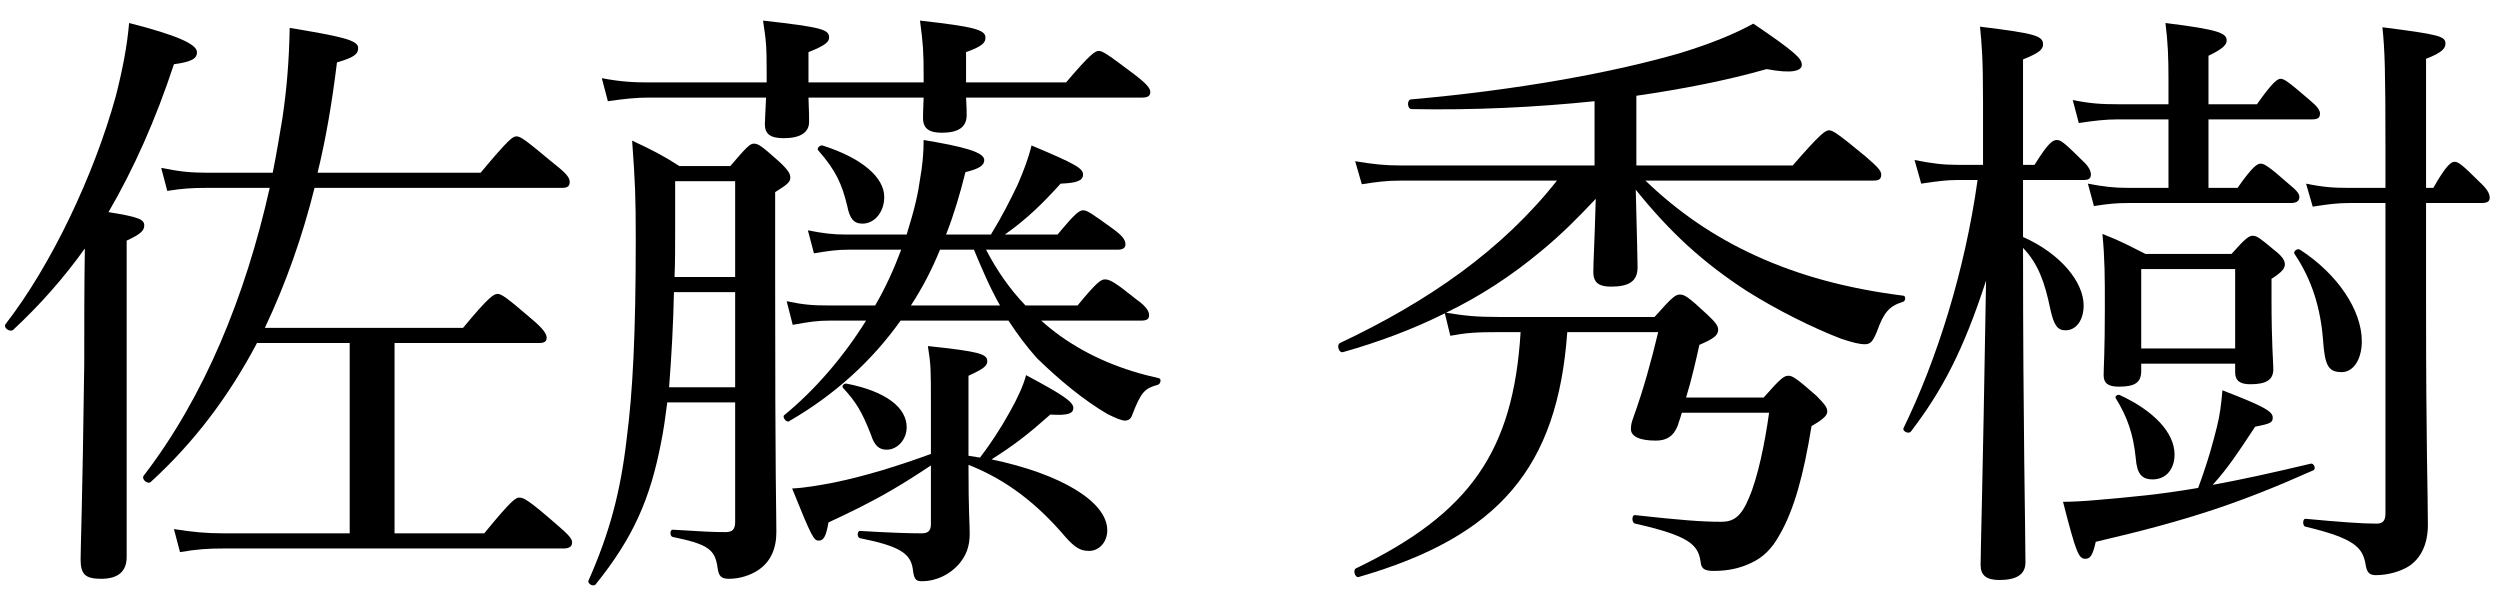 <svg width="99" height="24" viewBox="0 0 99 24" fill="none" xmlns="http://www.w3.org/2000/svg">
<path d="M80.112 7.128V9.384C81.624 10.056 82.512 11.184 82.512 12.096C82.512 12.672 82.224 13.08 81.792 13.08C81.48 13.08 81.336 12.888 81.192 12.24C80.976 11.184 80.712 10.44 80.112 9.816C80.112 16.896 80.208 21.072 80.208 22.272C80.208 22.752 79.848 22.968 79.176 22.968C78.648 22.968 78.432 22.776 78.432 22.368C78.432 21.768 78.504 19.776 78.648 11.112C77.76 13.848 76.92 15.456 75.672 17.088C75.576 17.208 75.312 17.064 75.384 16.944C76.704 14.232 77.808 10.728 78.312 7.128H77.52C77.088 7.128 76.728 7.176 76.08 7.272L75.816 6.336C76.536 6.48 76.968 6.528 77.52 6.528H78.528V4.08C78.528 2.304 78.48 1.776 78.408 1.056C80.568 1.32 80.904 1.416 80.904 1.752C80.904 1.944 80.784 2.088 80.112 2.352V6.528H80.568C81.12 5.64 81.288 5.544 81.456 5.544C81.6 5.544 81.744 5.64 82.488 6.384C82.704 6.576 82.8 6.768 82.8 6.912C82.8 7.056 82.728 7.128 82.512 7.128H80.112ZM85.872 4.728H83.856C83.376 4.728 82.968 4.776 82.32 4.872L82.08 3.96C82.776 4.104 83.232 4.128 83.856 4.128H85.872V3.144C85.872 2.256 85.848 1.68 85.752 0.912C87.912 1.176 88.176 1.32 88.176 1.608C88.176 1.776 88.008 1.944 87.456 2.208V4.128H89.376C90 3.24 90.192 3.12 90.312 3.12C90.456 3.12 90.624 3.24 91.488 3.984C91.752 4.2 91.872 4.368 91.872 4.488C91.872 4.656 91.8 4.728 91.56 4.728H87.456V7.44H88.608C89.208 6.576 89.4 6.48 89.52 6.48C89.664 6.48 89.832 6.576 90.648 7.296C90.912 7.512 91.056 7.656 91.056 7.8C91.056 7.944 90.96 8.04 90.72 8.04H84.264C83.856 8.04 83.52 8.064 82.92 8.16L82.68 7.272C83.304 7.392 83.712 7.44 84.288 7.44H85.872V4.728ZM87.624 19.2C88.68 19.008 89.904 18.744 91.512 18.36C91.632 18.336 91.728 18.576 91.608 18.624C88.752 19.896 86.712 20.592 82.992 21.456C82.872 21.984 82.776 22.128 82.584 22.128C82.32 22.128 82.224 21.936 81.696 19.872C82.032 19.872 82.488 19.848 83.04 19.8C84.408 19.68 85.536 19.584 87.048 19.32C87.456 18.216 87.648 17.472 87.792 16.896C87.912 16.416 87.96 16.008 88.008 15.456C89.688 16.104 90 16.296 90 16.536C90 16.728 89.928 16.776 89.304 16.896C88.608 17.952 88.248 18.504 87.624 19.2ZM84.792 14.4V14.688C84.792 15.144 84.552 15.312 83.904 15.312C83.472 15.312 83.304 15.168 83.304 14.856C83.304 14.544 83.352 13.968 83.352 12.168C83.352 10.968 83.352 10.272 83.256 9.264C84 9.552 84.288 9.72 84.96 10.056H88.368C88.92 9.432 89.064 9.336 89.208 9.336C89.376 9.336 89.496 9.432 90.072 9.912C90.384 10.152 90.48 10.32 90.48 10.464C90.48 10.608 90.408 10.752 89.952 11.04V11.856C89.952 13.608 90.024 14.376 90.024 14.616C90.024 15.048 89.736 15.216 89.112 15.216C88.728 15.216 88.512 15.096 88.512 14.736V14.4H84.792ZM88.512 13.8V10.656H84.792V13.8H88.512ZM94.464 8.04H93.024C92.568 8.04 92.184 8.088 91.584 8.184L91.32 7.272C92.016 7.416 92.424 7.44 93.024 7.44H94.464V5.88C94.464 2.784 94.44 2.016 94.344 1.08C96.624 1.368 96.84 1.44 96.84 1.728C96.84 1.92 96.696 2.088 96.072 2.328V7.44H96.36C96.888 6.504 97.08 6.408 97.2 6.408C97.344 6.408 97.488 6.504 98.184 7.2C98.472 7.464 98.592 7.656 98.592 7.824C98.592 7.968 98.52 8.04 98.256 8.04H96.072V12.144C96.072 17.76 96.144 19.488 96.144 20.784C96.144 21.6 95.832 22.128 95.4 22.416C95.064 22.632 94.56 22.776 94.08 22.776C93.816 22.776 93.72 22.656 93.672 22.32C93.552 21.672 93.216 21.312 91.296 20.856C91.176 20.832 91.176 20.544 91.296 20.544C92.592 20.664 93.504 20.736 94.104 20.736C94.368 20.736 94.464 20.616 94.464 20.328V8.04ZM92.736 14.736C92.208 14.736 92.064 14.496 91.992 13.464C91.896 12.216 91.56 11.088 90.864 10.056C90.792 9.96 90.984 9.816 91.08 9.888C92.568 10.848 93.528 12.288 93.528 13.512C93.528 14.232 93.192 14.736 92.736 14.736ZM85.248 18.984C84.816 18.984 84.624 18.768 84.576 18.144C84.48 17.184 84.24 16.512 83.784 15.768C83.736 15.696 83.856 15.6 83.952 15.648C85.296 16.272 86.112 17.136 86.112 18C86.112 18.576 85.776 18.984 85.248 18.984Z" fill="black"/>
<path d="M74.184 7.152H65.16C66.432 8.376 67.848 9.36 69.528 10.127C71.208 10.896 73.104 11.424 75.384 11.711C75.48 11.736 75.456 11.928 75.36 11.951C74.808 12.12 74.592 12.383 74.328 13.127C74.16 13.536 74.064 13.632 73.848 13.632C73.632 13.632 73.344 13.559 72.912 13.415C71.784 12.983 70.344 12.264 69.168 11.52C67.464 10.415 66.144 9.216 64.776 7.512C64.824 9.48 64.848 10.248 64.848 10.584C64.848 11.136 64.512 11.351 63.792 11.351C63.336 11.351 63.096 11.207 63.096 10.775C63.096 10.367 63.144 9.624 63.192 7.872C62.496 8.616 61.8 9.312 61.008 9.96C59.856 10.919 58.608 11.736 57.264 12.383C58.008 12.504 58.44 12.552 59.352 12.552H65.52C66.24 11.736 66.36 11.664 66.528 11.664C66.696 11.664 66.84 11.736 67.608 12.456C67.944 12.768 68.04 12.912 68.04 13.056C68.04 13.271 67.872 13.415 67.296 13.655C67.152 14.303 66.984 15.047 66.768 15.743H69.84C70.536 14.951 70.656 14.88 70.824 14.88C70.968 14.88 71.112 14.951 71.928 15.671C72.288 16.032 72.36 16.151 72.36 16.296C72.36 16.439 72.24 16.584 71.736 16.872C71.424 18.816 71.04 20.207 70.464 21.192C70.176 21.72 69.816 22.079 69.336 22.296C68.88 22.512 68.424 22.608 67.848 22.608C67.488 22.608 67.368 22.512 67.344 22.247C67.248 21.552 66.864 21.215 64.752 20.735C64.608 20.712 64.608 20.375 64.752 20.399C66.504 20.591 67.368 20.663 68.16 20.663C68.64 20.663 68.952 20.471 69.264 19.703C69.6 18.936 69.888 17.567 70.056 16.343H66.6C66.552 16.535 66.48 16.703 66.432 16.872C66.264 17.279 66 17.448 65.568 17.448C64.92 17.448 64.584 17.279 64.584 16.991C64.584 16.848 64.608 16.727 64.68 16.535C65.088 15.408 65.4 14.255 65.664 13.152H62.064C61.68 18.503 59.376 21.239 53.808 22.848C53.664 22.895 53.568 22.584 53.688 22.512C58.224 20.328 59.928 17.855 60.216 13.152H59.4C58.44 13.152 58.104 13.175 57.432 13.296L57.216 12.408C55.968 13.031 54.624 13.536 53.184 13.944C53.016 13.992 52.92 13.655 53.064 13.584C56.568 11.928 59.472 9.912 61.656 7.152H55.464C54.912 7.152 54.552 7.2 53.928 7.296L53.664 6.384C54.384 6.504 54.84 6.552 55.44 6.552H63.144V4.008C60.816 4.248 58.368 4.368 55.896 4.32C55.728 4.32 55.704 3.96 55.872 3.936C60 3.576 63.888 2.88 66.576 2.088C67.752 1.728 68.688 1.344 69.432 0.936C71.136 2.088 71.352 2.328 71.352 2.568C71.352 2.808 70.968 2.928 69.96 2.736C68.352 3.192 66.624 3.528 64.8 3.792V6.552H70.992C72.096 5.28 72.288 5.16 72.432 5.16C72.576 5.16 72.768 5.28 73.872 6.192C74.376 6.624 74.496 6.768 74.496 6.912C74.496 7.08 74.424 7.152 74.184 7.152Z" fill="black"/>
<path d="M39.936 12.696H35.664C34.536 14.28 33.072 15.624 31.248 16.68C31.152 16.752 30.96 16.512 31.056 16.44C32.256 15.456 33.384 14.16 34.296 12.696H32.856C32.376 12.696 32.04 12.744 31.392 12.864L31.152 11.928C31.824 12.072 32.208 12.096 32.784 12.096H34.656C35.064 11.4 35.4 10.656 35.688 9.888H33.576C33.144 9.888 32.808 9.936 32.232 10.032L31.992 9.12C32.592 9.24 32.976 9.288 33.504 9.288H35.904C36.24 8.208 36.36 7.632 36.432 7.104C36.528 6.576 36.576 6.072 36.576 5.544C38.16 5.808 38.976 6.024 38.976 6.336C38.976 6.528 38.832 6.672 38.232 6.816C38.016 7.68 37.776 8.496 37.464 9.288H39.24C39.696 8.544 40.032 7.872 40.296 7.32C40.536 6.768 40.728 6.264 40.848 5.76C42.624 6.504 42.888 6.672 42.888 6.912C42.888 7.152 42.648 7.248 42 7.272C41.328 8.016 40.68 8.664 39.792 9.288H41.88C42.576 8.448 42.744 8.328 42.888 8.328C43.056 8.328 43.224 8.448 44.088 9.072C44.448 9.336 44.568 9.504 44.568 9.672C44.568 9.816 44.472 9.888 44.256 9.888H39.048C39.456 10.68 39.984 11.448 40.608 12.096H42.672C43.44 11.16 43.608 11.064 43.752 11.064C43.944 11.064 44.136 11.16 45 11.856C45.408 12.144 45.504 12.336 45.504 12.48C45.504 12.624 45.432 12.696 45.192 12.696H41.232C41.472 12.912 41.712 13.104 41.976 13.296C43.152 14.136 44.472 14.664 45.888 14.976C46.008 15 45.96 15.216 45.84 15.24C45.336 15.384 45.192 15.504 44.832 16.44C44.784 16.584 44.688 16.656 44.544 16.656C44.424 16.656 44.184 16.56 43.848 16.392C42.912 15.84 41.976 15.072 41.064 14.184C40.656 13.728 40.296 13.248 39.936 12.696ZM36.072 12.096H39.6C39.192 11.376 38.88 10.632 38.568 9.888H37.224C36.912 10.656 36.528 11.4 36.072 12.096ZM38.352 14.88V18.048C38.496 18.072 38.664 18.096 38.808 18.12C39.216 17.592 39.624 16.968 39.984 16.32C40.296 15.768 40.536 15.24 40.632 14.856C42.072 15.624 42.504 15.912 42.504 16.152C42.504 16.368 42.312 16.464 41.592 16.416C40.728 17.184 40.176 17.616 39.264 18.192C42.024 18.768 43.848 19.872 43.848 21C43.848 21.456 43.536 21.816 43.128 21.816C42.792 21.816 42.576 21.696 42.192 21.264C41.112 19.992 39.888 19.008 38.352 18.408C38.352 20.304 38.4 20.688 38.4 21.144C38.4 21.648 38.256 22.008 37.968 22.344C37.632 22.728 37.104 23.016 36.504 23.016C36.264 23.016 36.192 22.944 36.144 22.512C36.048 21.912 35.616 21.624 34.056 21.312C33.936 21.288 33.936 21.024 34.056 21.024C35.208 21.096 36 21.12 36.504 21.12C36.744 21.12 36.864 21.024 36.864 20.76V18.432C35.424 19.392 34.512 19.896 32.808 20.688C32.712 21.24 32.616 21.408 32.424 21.408C32.232 21.408 32.16 21.312 31.368 19.344C31.872 19.32 32.424 19.224 33.048 19.104C34.32 18.84 35.616 18.432 36.864 17.976V15.984C36.864 14.64 36.864 14.448 36.744 13.704C38.784 13.92 39.096 14.016 39.096 14.304C39.096 14.496 38.928 14.616 38.352 14.88ZM29.112 15.936H26.424C26.352 16.512 26.28 17.016 26.184 17.496C25.752 19.752 25.08 21.288 23.592 23.136C23.496 23.256 23.256 23.112 23.304 22.992C24.144 21.096 24.576 19.464 24.816 17.376C25.056 15.552 25.176 13.224 25.176 9.504C25.176 7.776 25.152 7.224 25.032 5.568C25.848 5.952 26.232 6.144 26.904 6.576H28.92C29.592 5.784 29.712 5.688 29.856 5.688C30.024 5.688 30.168 5.784 30.864 6.408C31.224 6.744 31.296 6.888 31.296 7.032C31.296 7.2 31.2 7.296 30.696 7.608V10.968C30.696 19.368 30.744 20.16 30.744 21.072C30.744 21.744 30.504 22.248 30.048 22.56C29.736 22.776 29.304 22.92 28.872 22.92C28.56 22.92 28.464 22.824 28.416 22.488C28.32 21.768 28.056 21.552 26.64 21.264C26.52 21.24 26.52 20.976 26.64 20.976C27.816 21.048 28.248 21.072 28.728 21.072C29.016 21.072 29.112 20.952 29.112 20.664V15.936ZM29.112 11.568H26.688C26.664 12.816 26.592 14.088 26.496 15.336H29.112V11.568ZM29.112 10.968V7.176H26.736V9.096C26.736 9.768 26.736 10.392 26.712 10.968H29.112ZM45.24 3.864H38.256C38.28 4.224 38.28 4.44 38.28 4.56C38.28 5.04 37.944 5.256 37.296 5.256C36.792 5.256 36.552 5.088 36.552 4.68C36.552 4.608 36.552 4.368 36.576 3.864H32.016C32.04 4.368 32.04 4.704 32.04 4.824C32.04 5.256 31.68 5.472 31.032 5.472C30.504 5.472 30.288 5.304 30.288 4.92C30.288 4.776 30.312 4.488 30.336 3.864H25.728C25.176 3.864 24.744 3.912 24.072 4.008L23.832 3.096C24.6 3.24 25.08 3.264 25.728 3.264H30.36V2.856C30.36 1.8 30.336 1.608 30.216 0.816C32.592 1.08 32.832 1.176 32.832 1.488C32.832 1.656 32.688 1.8 32.016 2.064V3.264H36.576V3C36.576 2.016 36.552 1.728 36.432 0.816C38.568 1.056 39.024 1.176 39.024 1.488C39.024 1.68 38.928 1.824 38.256 2.064V3.264H42.216C43.176 2.136 43.368 2.016 43.512 2.016C43.656 2.016 43.848 2.136 44.928 2.952C45.432 3.336 45.552 3.504 45.552 3.648C45.552 3.792 45.456 3.864 45.24 3.864ZM34.152 8.856C33.816 8.856 33.648 8.664 33.552 8.16C33.336 7.272 33.096 6.744 32.4 5.952C32.328 5.88 32.472 5.736 32.568 5.76C34.152 6.264 35.016 7.032 35.016 7.8C35.016 8.4 34.632 8.856 34.152 8.856ZM35.112 17.808C34.824 17.808 34.632 17.664 34.488 17.208C34.128 16.296 33.912 15.936 33.384 15.36C33.312 15.288 33.432 15.168 33.528 15.192C35.112 15.504 35.904 16.152 35.904 16.92C35.904 17.4 35.544 17.808 35.112 17.808Z" fill="black"/>
<path d="M13.848 13.584H10.176C9.048 15.72 7.68 17.52 5.976 19.08C5.856 19.2 5.592 18.984 5.688 18.84C8.088 15.72 9.72 11.736 10.68 7.44H8.184C7.608 7.44 7.224 7.464 6.624 7.56L6.384 6.648C7.104 6.792 7.536 6.84 8.184 6.84H10.8C10.944 6.12 11.064 5.4 11.184 4.68C11.352 3.552 11.448 2.424 11.472 1.104C13.488 1.44 14.184 1.584 14.184 1.896C14.184 2.16 13.992 2.28 13.344 2.472C13.152 4.032 12.912 5.472 12.576 6.84H19.032C20.136 5.52 20.304 5.4 20.448 5.4C20.616 5.4 20.784 5.52 21.936 6.48C22.464 6.888 22.56 7.056 22.56 7.2C22.56 7.368 22.488 7.44 22.248 7.44H12.456C11.976 9.36 11.328 11.208 10.488 12.984H18.336C19.368 11.736 19.56 11.64 19.704 11.64C19.848 11.64 20.016 11.736 21.072 12.648C21.504 13.008 21.648 13.224 21.648 13.368C21.648 13.512 21.576 13.584 21.336 13.584H15.624V21.12H19.176C20.256 19.8 20.424 19.704 20.568 19.704C20.736 19.704 20.928 19.8 22.032 20.76C22.536 21.192 22.656 21.336 22.656 21.48C22.656 21.624 22.56 21.72 22.32 21.72H8.88C8.256 21.72 7.824 21.744 7.128 21.864L6.888 20.952C7.656 21.072 8.16 21.12 8.856 21.12H13.848V13.584ZM5.016 9.528V22.056C5.016 22.608 4.704 22.92 4.008 22.92C3.384 22.92 3.192 22.752 3.192 22.152C3.192 21.672 3.264 19.968 3.336 14.424C3.336 12.888 3.336 11.352 3.36 9.84C2.52 11.016 1.584 12.072 0.528 13.056C0.408 13.176 0.12 12.984 0.216 12.84C2.04 10.488 3.72 6.936 4.584 3.816C4.848 2.784 5.04 1.8 5.112 0.912C7.008 1.392 7.8 1.752 7.8 2.064C7.8 2.328 7.584 2.448 6.888 2.544C6.168 4.728 5.304 6.672 4.296 8.4C5.496 8.592 5.712 8.688 5.712 8.928C5.712 9.12 5.592 9.264 5.016 9.528Z" fill="black"/>
</svg>
